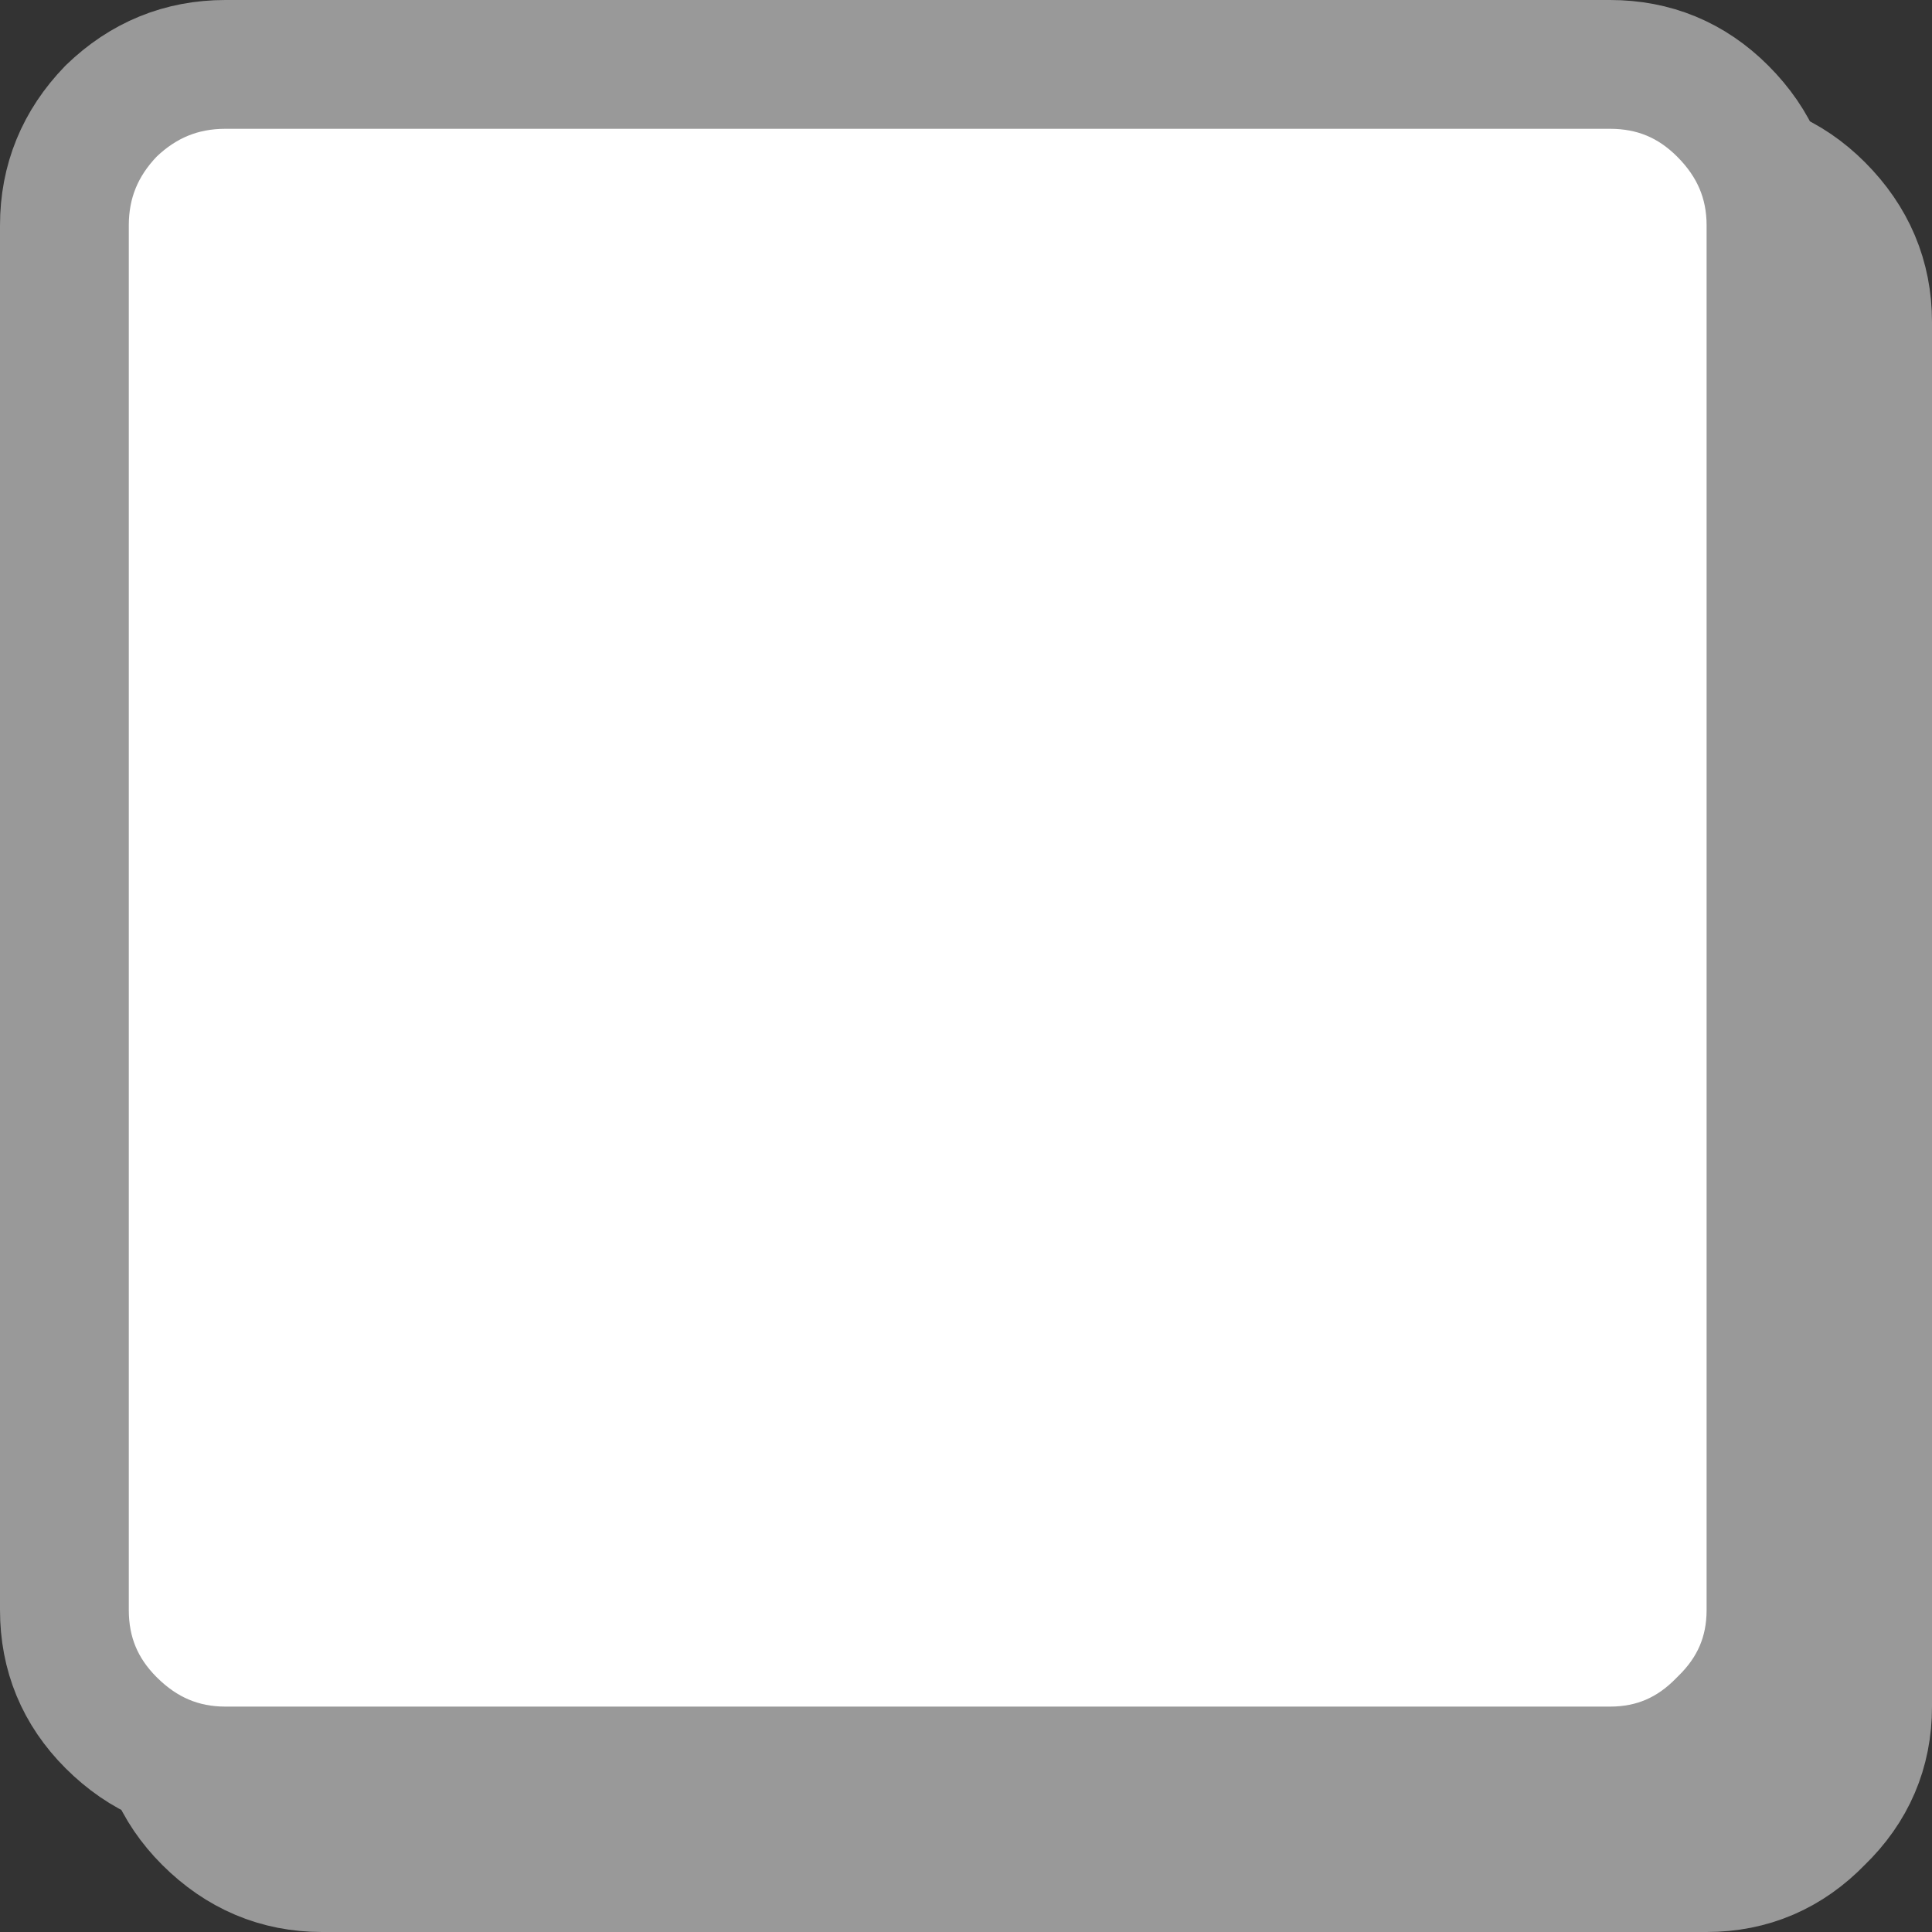 <?xml version="1.0" encoding="UTF-8" standalone="no"?>
<svg xmlns:xlink="http://www.w3.org/1999/xlink" height="60.0px" width="60.0px" xmlns="http://www.w3.org/2000/svg">
  <rect width="100%" height="100%" fill="#333333" stroke="none"/>
  <g transform="matrix(1.0, 0.0, 0.0, 1.0, 31.5, 28.55)">
    <path d="M25.0 -22.1 Q26.5 -20.6 26.5 -18.55 L26.5 24.45 Q26.5 26.5 25.0 27.95 23.55 29.45 21.5 29.45 L-21.5 29.45 Q-23.55 29.45 -25.05 27.95 -26.5 26.5 -26.5 24.45 L-26.5 -18.55 Q-26.5 -20.6 -25.05 -22.1 -23.55 -23.55 -21.5 -23.55 L21.5 -23.55 Q23.55 -23.55 25.0 -22.1 M-9.0 0.25 L2.0 0.25 -9.0 0.25 M7.75 10.75 Q12.1 6.3 12.1 0.05 12.1 -6.3 7.6 -10.8 3.15 -15.25 -3.2 -15.25 -9.55 -15.25 -14.05 -10.8 -18.5 -6.3 -18.5 0.05 -18.5 6.4 -14.05 10.85 -9.55 15.35 -3.2 15.35 3.15 15.35 7.6 10.85 L7.75 10.75 18.5 21.25 7.75 10.75 7.6 10.85 Q3.15 15.35 -3.2 15.35 -9.55 15.35 -14.05 10.85 -18.5 6.4 -18.5 0.05 -18.5 -6.3 -14.05 -10.8 -9.55 -15.25 -3.2 -15.25 3.15 -15.25 7.6 -10.8 12.1 -6.3 12.1 0.05 12.1 6.3 7.75 10.75" fill="#999999" fill-rule="evenodd" stroke="none"/>
    <path d="M25.0 -22.1 Q23.55 -23.55 21.5 -23.55 L-21.5 -23.55 Q-23.55 -23.55 -25.05 -22.1 -26.5 -20.6 -26.5 -18.55 L-26.5 24.45 Q-26.5 26.5 -25.05 27.95 -23.55 29.45 -21.5 29.45 L21.5 29.45 Q23.55 29.45 25.0 27.95 26.5 26.5 26.5 24.45 L26.5 -18.55 Q26.5 -20.6 25.0 -22.1" fill="none" stroke="#999999" stroke-linecap="round" stroke-linejoin="round" stroke-width="4.0"/>
    <path d="M18.5 21.25 L7.75 10.75 7.6 10.85 Q3.15 15.35 -3.2 15.35 -9.55 15.35 -14.05 10.85 -18.5 6.4 -18.5 0.05 -18.5 -6.3 -14.05 -10.8 -9.55 -15.25 -3.2 -15.25 3.15 -15.25 7.6 -10.8 12.1 -6.3 12.1 0.05 12.1 6.3 7.75 10.75 M2.0 0.25 L-9.0 0.25" fill="none" stroke="#666666" stroke-linecap="round" stroke-linejoin="round" stroke-width="4.0"/>
    <path d="M22.0 -25.1 Q23.5 -23.6 23.5 -21.55 L23.5 21.45 Q23.5 23.5 22.0 24.95 20.55 26.45 18.5 26.45 L-24.5 26.45 Q-26.55 26.45 -28.05 24.95 -29.5 23.5 -29.5 21.45 L-29.5 -21.55 Q-29.5 -23.6 -28.05 -25.1 -26.55 -26.55 -24.5 -26.55 L18.5 -26.55 Q20.55 -26.55 22.0 -25.1" fill="#ffffff" fill-rule="evenodd" stroke="none"/>
    <path d="M22.0 -25.1 Q20.55 -26.55 18.5 -26.55 L-24.5 -26.55 Q-26.55 -26.55 -28.05 -25.1 -29.5 -23.6 -29.5 -21.55 L-29.5 21.45 Q-29.5 23.5 -28.05 24.95 -26.55 26.45 -24.5 26.45 L18.5 26.45 Q20.55 26.45 22.0 24.95 23.5 23.5 23.5 21.45 L23.5 -21.55 Q23.5 -23.6 22.0 -25.1 Z" fill="none" stroke="#999999" stroke-linecap="round" stroke-linejoin="round" stroke-width="4.0"/>
  </g>
</svg>
